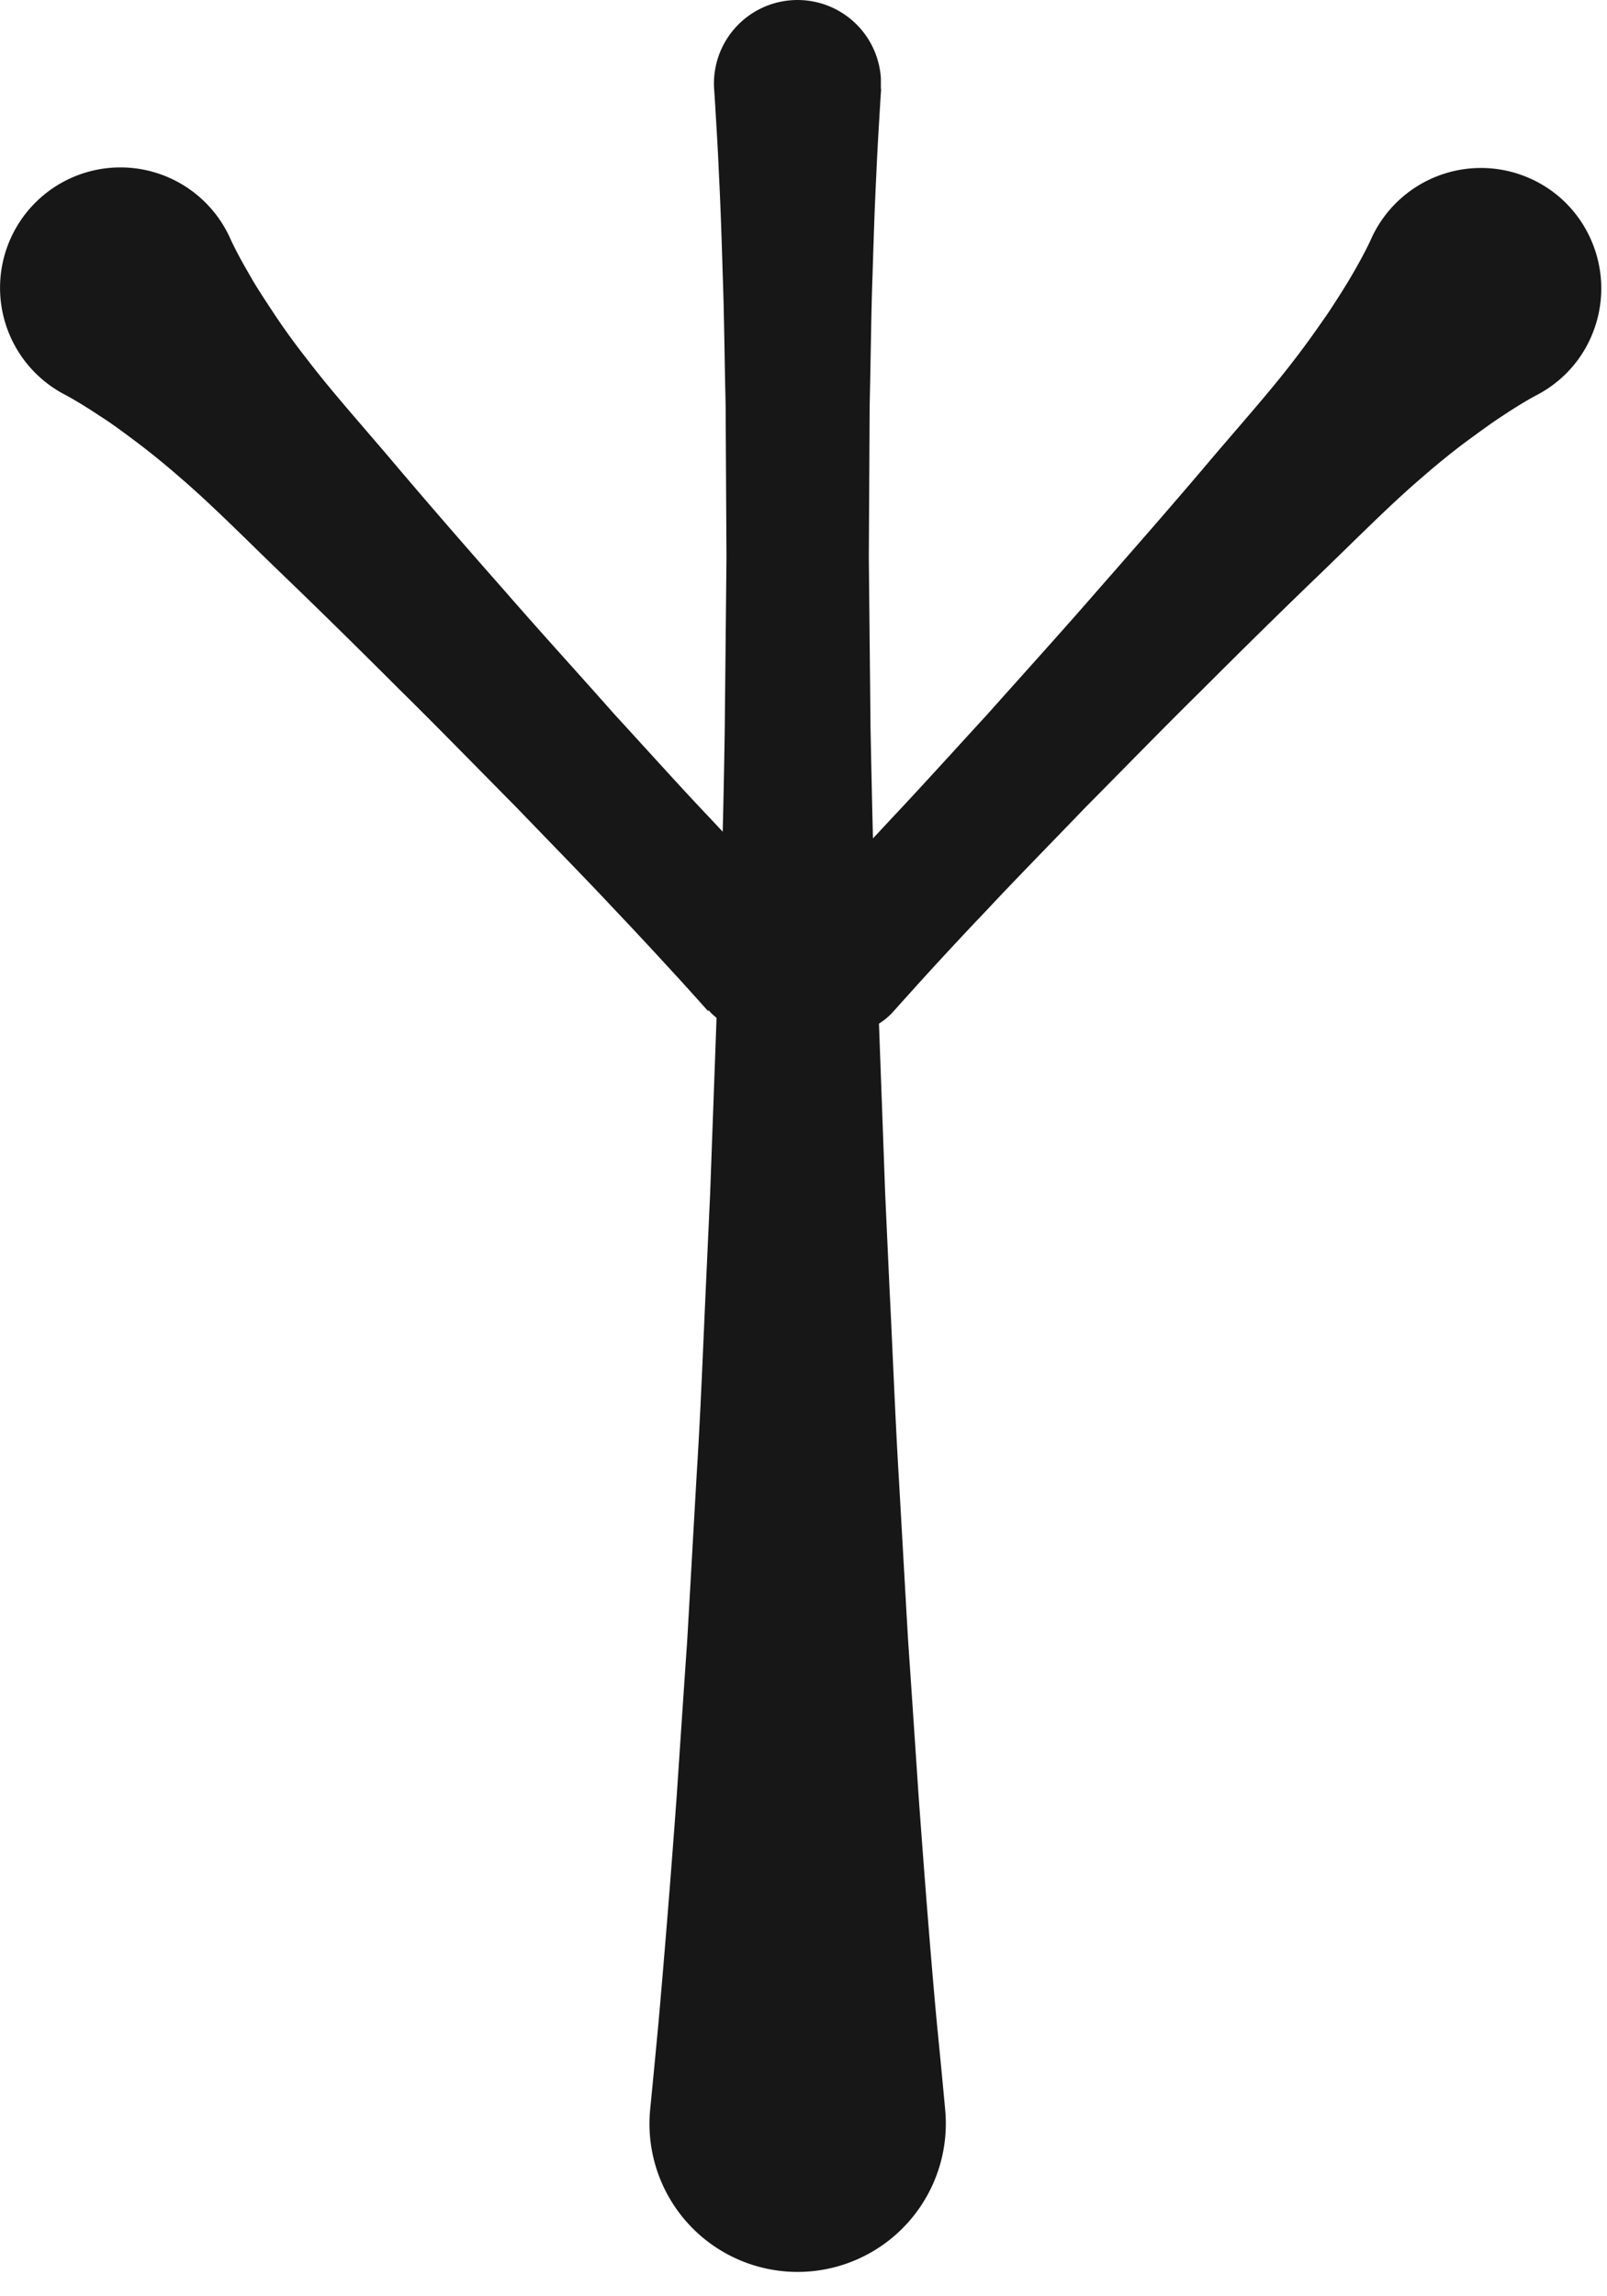 <svg width="56" height="80" fill="none" xmlns="http://www.w3.org/2000/svg"><g fill="#171717"><path d="M24.676 35.227s-.32-.36-.89-.99c-.57-.62-1.39-1.52-2.39-2.57-.99-1.06-2.18-2.27-3.44-3.58-1.28-1.29-2.63-2.68-4.01-4.04-1.37-1.37-2.75-2.73-4.06-3.99-1.31-1.26-2.5-2.47-3.61-3.42-.55-.48-1.07-.9-1.55-1.26s-.9-.67-1.27-.9c-.72-.48-1.18-.72-1.18-.72a4.195 4.195 0 1 1 5.76-5.42s.21.47.65 1.22c.21.38.5.82.83 1.32.33.5.72 1.05 1.17 1.62.88 1.16 2.02 2.42 3.19 3.81 1.18 1.39 2.45 2.85 3.73 4.3 1.27 1.46 2.58 2.89 3.78 4.25 1.23 1.34 2.36 2.6 3.36 3.65.99 1.06 1.83 1.94 2.42 2.55.59.61.93.95.93.95.9.92.88 2.4-.04 3.3-.92.9-2.4.88-3.3-.04-.02-.02-.04-.05-.06-.07l-.02.03Z"/><path d="M27.706 32.027s.34-.35.93-.95c.59-.61 1.43-1.48 2.42-2.55 1-1.06 2.13-2.31 3.36-3.65 1.21-1.36 2.51-2.79 3.78-4.25 1.28-1.46 2.55-2.91 3.73-4.3 1.17-1.39 2.31-2.65 3.19-3.81.45-.58.83-1.13 1.17-1.62.33-.5.61-.94.83-1.32.44-.75.65-1.22.65-1.22a4.198 4.198 0 0 1 5.53-2.15c2.12.93 3.08 3.41 2.15 5.53-.4.92-1.1 1.62-1.92 2.04 0 0-.46.24-1.18.72-.37.24-.79.55-1.27.9-.48.36-1 .78-1.55 1.26-1.11.95-2.3 2.16-3.61 3.42-1.31 1.26-2.69 2.62-4.06 3.99-1.38 1.36-2.73 2.75-4.01 4.04-1.26 1.31-2.45 2.52-3.44 3.58-1 1.05-1.82 1.94-2.39 2.57-.57.63-.89.99-.89.99a2.33 2.33 0 0 1-3.3.16 2.33 2.33 0 0 1-.16-3.3c.02-.02.04-.05.06-.07l-.02-.01Z"/><path d="M30.706 3.097s-.02.27-.05.79c-.03.52-.08 1.27-.12 2.23-.05.96-.09 2.13-.13 3.47-.05 1.34-.06 2.85-.1 4.5l-.03 5.33.06 5.95c.04 2.06.09 4.19.15 6.36l.24 6.56.12 3.3.15 3.27c.11 2.17.19 4.3.31 6.36.12 2.06.23 4.06.34 5.95.13 1.89.25 3.68.36 5.33.24 3.3.46 6.05.64 7.97.19 1.92.29 3.02.29 3.02a5.17 5.17 0 0 1-4.64 5.64 5.162 5.162 0 0 1-5.64-5.63s.11-1.1.29-3.02c.17-1.92.4-4.67.64-7.97.11-1.65.23-3.44.36-5.33.11-1.89.22-3.88.34-5.95.13-2.06.21-4.19.31-6.36l.15-3.27a1000139.847 1000139.847 0 0 1 .36-9.86c.07-2.17.12-4.3.15-6.36l.06-5.95-.03-5.33c-.04-1.65-.05-3.16-.1-4.5-.04-1.34-.08-2.51-.13-3.47-.04-.96-.09-1.72-.12-2.23-.03-.52-.05-.79-.05-.79a2.91 2.91 0 0 1 2.71-3.1 2.91 2.91 0 0 1 3.1 2.71v.39l.01-.01Z"/></g></svg>
